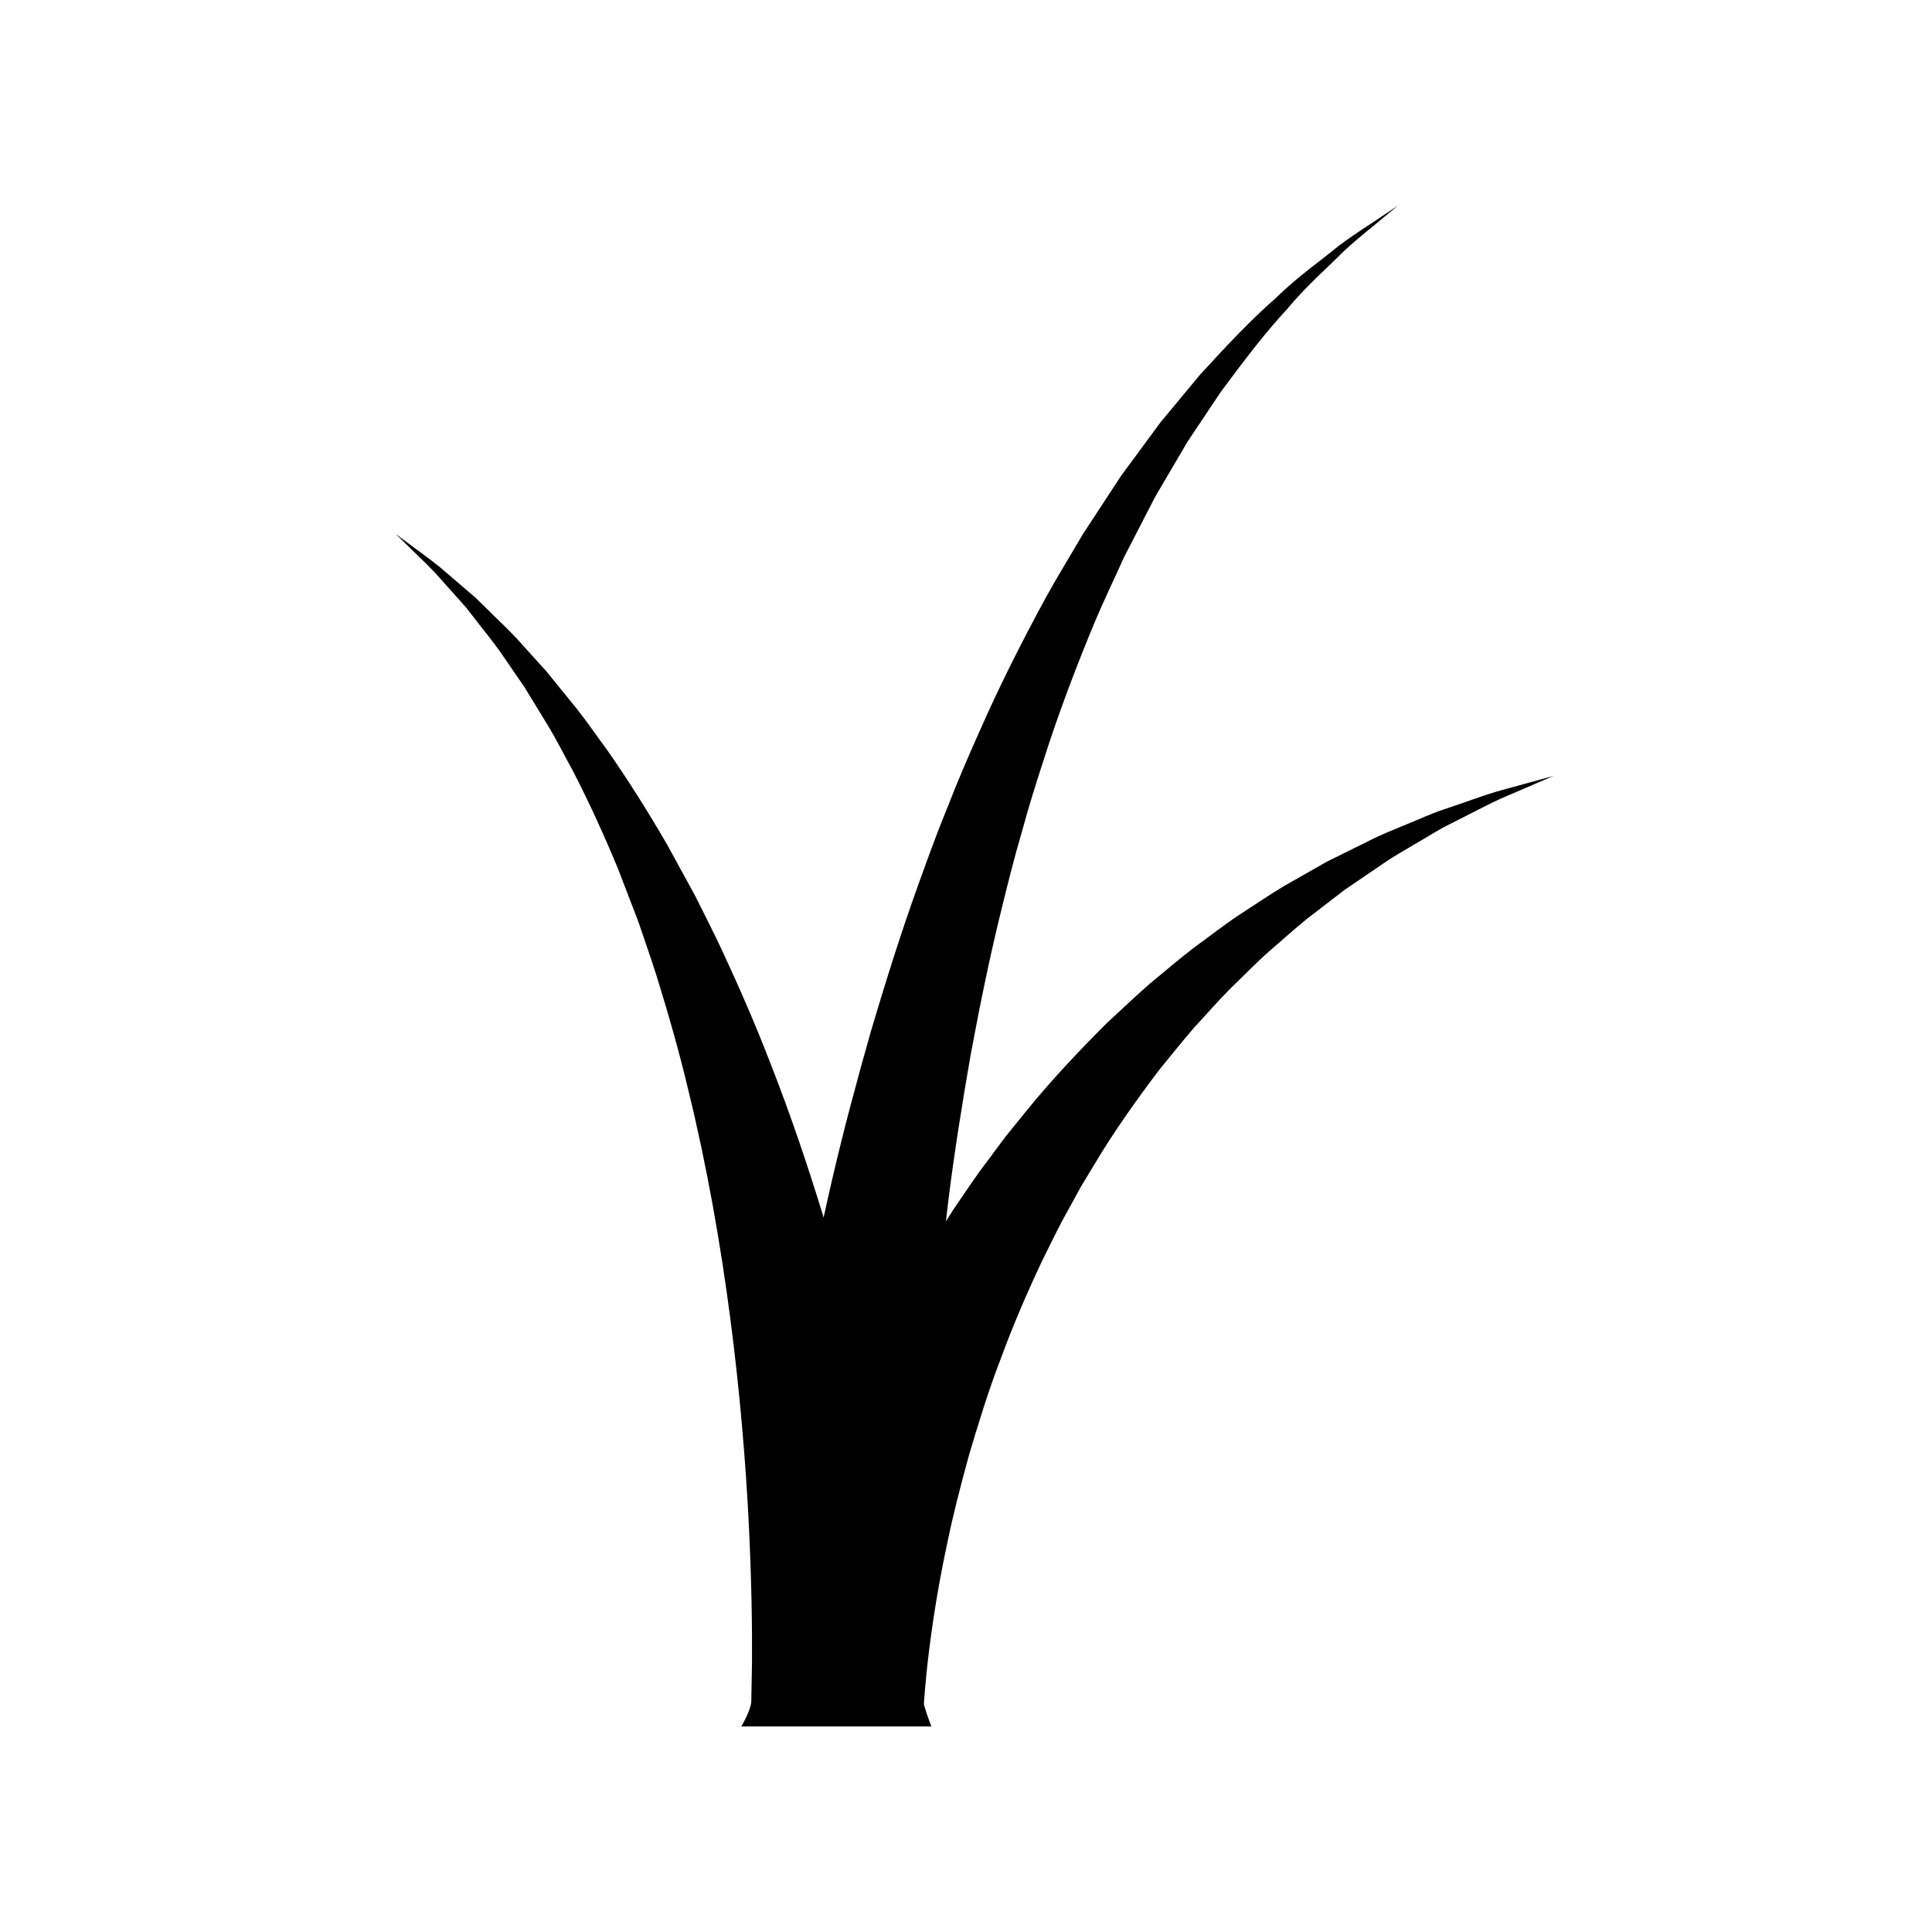<?xml version="1.0" encoding="UTF-8"?>
<!-- Uploaded to: ICON Repo, www.iconrepo.com, Generator: ICON Repo Mixer Tools -->
<svg fill="#000000" width="800px" height="800px" version="1.1" viewBox="144 144 512 512" xmlns="http://www.w3.org/2000/svg">
 <path d="m541.98 353.39c-4.387 1.195-9.531 3.184-15.574 5.195-3.031 0.98-6.078 2.445-9.402 3.766-3.281 1.41-6.84 2.707-10.32 4.535-3.531 1.746-7.215 3.566-11.023 5.449-3.711 2.106-7.539 4.293-11.473 6.531-3.894 2.34-7.734 4.981-11.766 7.57-3.992 2.644-7.828 5.676-11.879 8.602-3.981 3.008-7.785 6.356-11.793 9.609-3.852 3.406-7.664 6.973-11.523 10.574-7.438 7.438-14.832 15.25-21.582 23.621l-5.078 6.266-4.809 6.457c-3.281 4.266-6.18 8.734-9.191 13.117-0.656 1-1.242 2.008-1.887 3.004 0.223-1.824 0.391-3.59 0.637-5.434 1.551-12.586 3.621-25.512 5.902-38.637 2.438-13.082 5.125-26.348 8.391-39.473 1.621-6.562 3.258-13.137 5.168-19.586 1.758-6.512 3.762-12.91 5.824-19.238 4.043-12.695 8.727-24.934 13.602-36.66 2.469-5.844 5.195-11.449 7.703-17.039 2.797-5.438 5.543-10.754 8.207-15.93 2.953-5.027 5.82-9.922 8.602-14.648 3.051-4.566 6-8.977 8.832-13.215 6.055-8.184 11.738-15.668 17.414-21.754 5.32-6.441 10.883-11.141 15.09-15.434 4.398-4.082 8.195-6.902 10.629-9.023 2.488-2.043 3.816-3.137 3.816-3.137s-1.434 0.953-4.117 2.742c-2.637 1.852-6.75 4.285-11.582 7.922-4.652 3.848-10.789 8.043-16.84 13.973-6.402 5.578-12.953 12.555-20.027 20.293-3.344 4.031-6.828 8.234-10.438 12.582-3.352 4.559-6.824 9.266-10.391 14.105-3.301 5.039-6.688 10.211-10.148 15.496-3.176 5.449-6.59 10.961-9.766 16.711-6.273 11.543-12.434 23.688-17.969 36.344-2.816 6.309-5.574 12.711-8.09 19.227-2.672 6.473-5.062 13.062-7.441 19.664-4.781 13.203-8.984 26.594-12.91 39.852-3.766 13.281-7.301 26.434-10.258 39.25-0.816 3.383-1.504 6.672-2.246 10.008-4.113-13.484-8.738-27.188-14.035-40.695-3.926-10.242-8.34-20.316-12.883-30.102-2.285-4.887-4.762-9.656-7.094-14.387-2.539-4.641-5.047-9.223-7.512-13.73-5.168-8.887-10.461-17.277-15.848-24.977-2.797-3.789-5.363-7.547-8.113-11.008-2.781-3.422-5.465-6.723-8.043-9.898-2.738-3.027-5.359-5.926-7.856-8.688-2.523-2.719-5.141-5.106-7.465-7.438-1.176-1.148-2.32-2.266-3.422-3.344-1.172-1.004-2.301-1.973-3.383-2.902-2.16-1.855-4.144-3.555-5.938-5.094-3.684-2.953-6.738-5.062-8.734-6.59-2.019-1.5-3.098-2.297-3.098-2.297s0.961 0.938 2.766 2.691c1.777 1.785 4.504 4.258 7.723 7.641 1.551 1.742 3.273 3.672 5.152 5.769 0.934 1.051 1.906 2.133 2.91 3.266 0.934 1.195 1.906 2.434 2.902 3.711 1.965 2.582 4.176 5.207 6.266 8.176 2.047 2.981 4.203 6.117 6.453 9.395 2.07 3.379 4.223 6.902 6.449 10.551 2.184 3.66 4.168 7.625 6.348 11.578 4.164 8.047 8.133 16.73 11.914 25.832 1.77 4.598 3.566 9.273 5.387 14.008 1.613 4.816 3.352 9.637 4.902 14.57 3.062 9.879 5.965 19.961 8.383 30.184 10.004 40.801 14.371 82.727 15.988 114.01 0.797 15.66 0.957 28.684 0.898 37.711-0.082 4.477-0.148 7.984-0.191 10.379-0.102 2.269-2.648 6.559-2.648 6.559h50.383s-1.27-3.176-2-5.914c0.129-2.016 0.344-4.672 0.668-7.891 0.859-8.332 2.445-20.438 5.543-34.828 1.477-7.215 3.461-14.949 5.711-23.117 2.398-8.102 4.996-16.68 8.309-25.312 3.176-8.703 6.945-17.508 11.109-26.32 2.184-4.344 4.258-8.824 6.699-13.105l3.562-6.516 3.848-6.367c5.106-8.531 10.887-16.637 16.809-24.488 3.098-3.801 6.164-7.602 9.301-11.281 3.289-3.516 6.414-7.16 9.742-10.484 3.398-3.242 6.609-6.621 10.02-9.629 3.449-2.949 6.746-5.973 10.125-8.707 3.449-2.66 6.805-5.246 10.055-7.746 3.398-2.312 6.688-4.547 9.84-6.691 3.117-2.238 6.356-3.949 9.344-5.762 3.035-1.723 5.82-3.582 8.633-4.938 5.586-2.762 10.391-5.438 14.527-7.203 8.297-3.566 13.039-5.606 13.039-5.606s-5 1.371-13.738 3.769z"/>
</svg>
